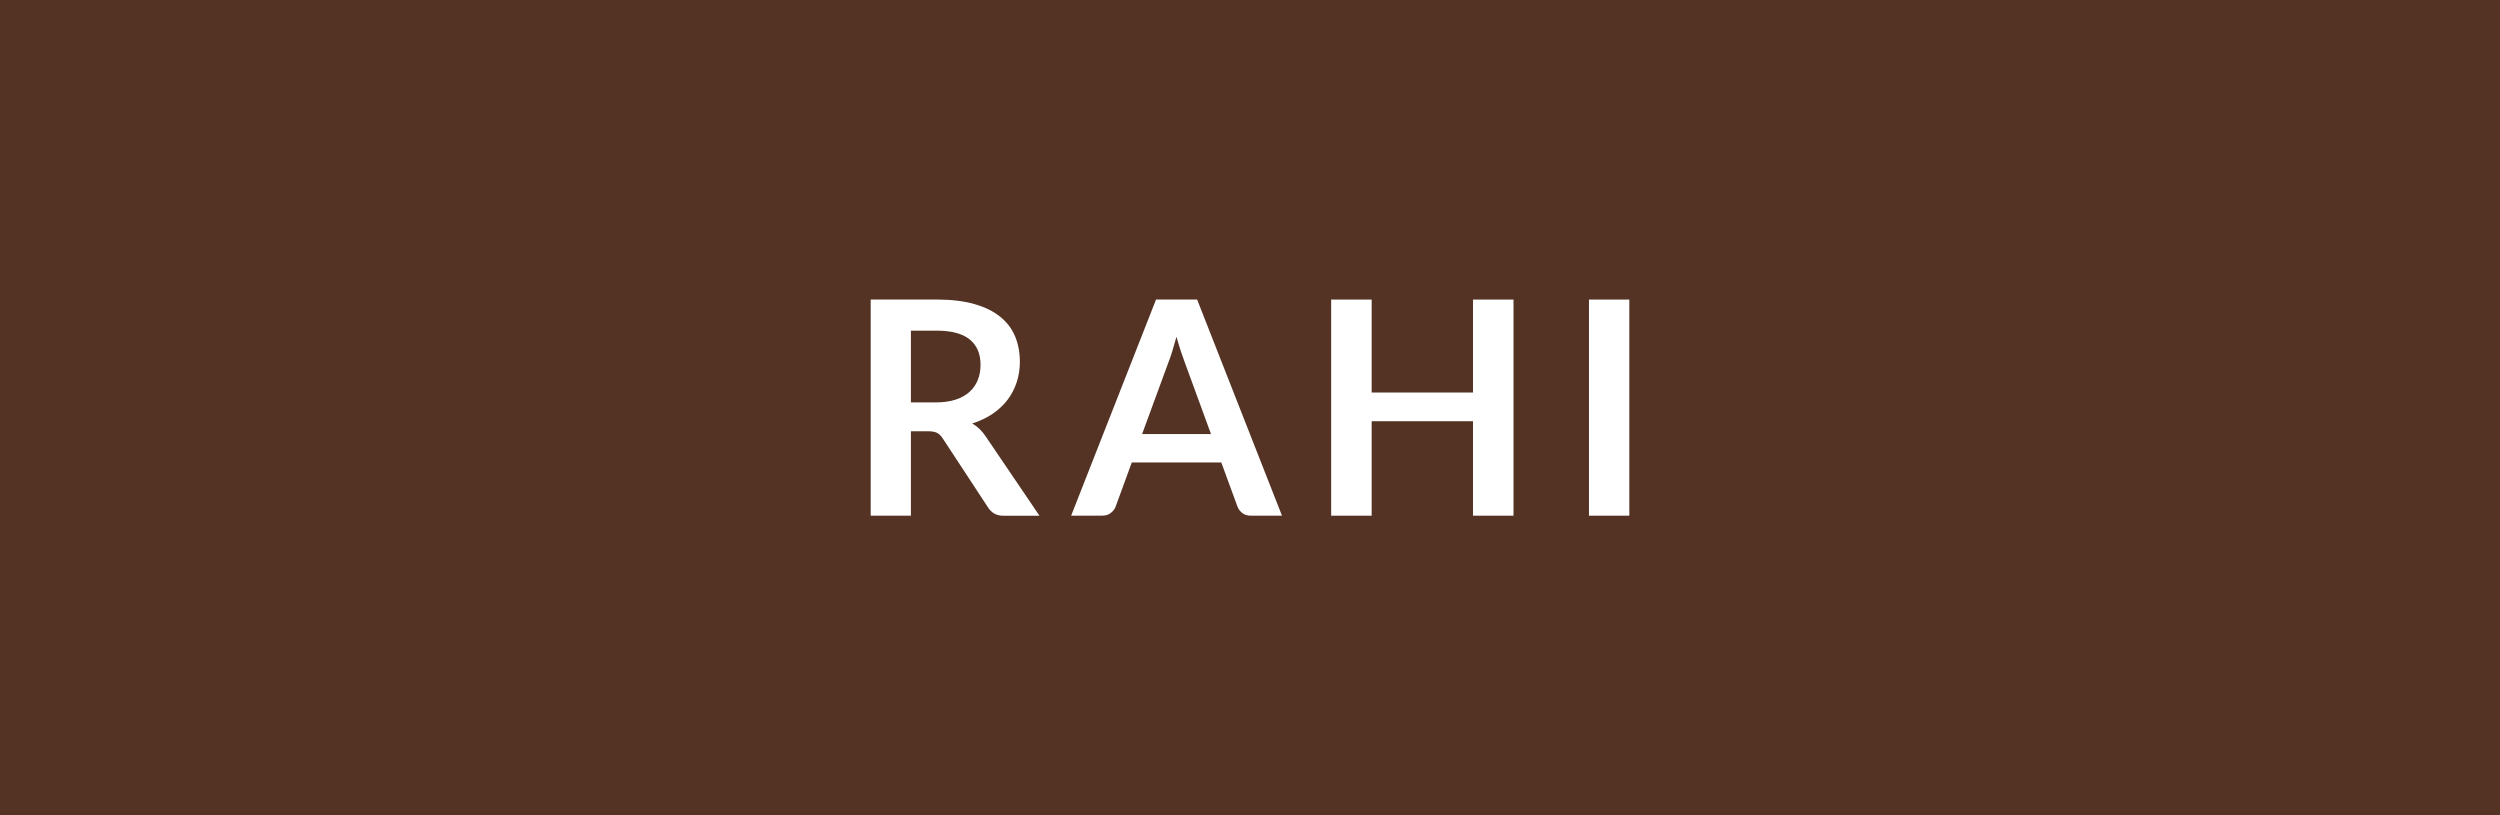 <svg xmlns="http://www.w3.org/2000/svg" width="92" height="30" viewBox="0 0 92 30"><style>.a{fill:#FFF;}</style><rect width="92" height="30" fill="#543324"/><path d="M33.521 15.869v3.107h-1.479v-7.953h2.425c0.543 0 1.007 0.056 1.395 0.168 0.387 0.111 0.704 0.269 0.951 0.47 0.248 0.202 0.429 0.443 0.545 0.724 0.115 0.28 0.173 0.59 0.173 0.927 0 0.268-0.039 0.521-0.118 0.759 -0.079 0.238-0.192 0.455-0.341 0.649s-0.332 0.364-0.55 0.512c-0.218 0.146-0.466 0.264-0.745 0.352 0.187 0.106 0.349 0.259 0.484 0.457l1.991 2.937h-1.331c-0.128 0-0.237-0.025-0.327-0.077 -0.09-0.051-0.166-0.124-0.229-0.22l-1.672-2.547c-0.062-0.095-0.131-0.163-0.206-0.203s-0.186-0.061-0.333-0.061H33.521zM33.521 14.808h0.924c0.279 0 0.521-0.035 0.729-0.104 0.207-0.069 0.377-0.166 0.511-0.289 0.134-0.122 0.234-0.269 0.3-0.437 0.066-0.169 0.099-0.354 0.099-0.556 0-0.403-0.133-0.714-0.399-0.93 -0.266-0.217-0.672-0.324-1.218-0.324h-0.946V14.808z" class="a"/><path d="M47.177 18.977h-1.144c-0.128 0-0.234-0.032-0.316-0.097 -0.082-0.063-0.142-0.144-0.179-0.239l-0.594-1.622h-3.294l-0.594 1.622c-0.029 0.085-0.087 0.162-0.173 0.231 -0.086 0.069-0.191 0.104-0.316 0.104h-1.149l3.124-7.953h1.512L47.177 18.977zM42.029 15.974h2.536l-0.968-2.646c-0.044-0.117-0.093-0.256-0.146-0.415 -0.053-0.16-0.105-0.333-0.157-0.521 -0.052 0.188-0.102 0.361-0.151 0.523 -0.049 0.161-0.098 0.302-0.146 0.423L42.029 15.974z" class="a"/><path d="M55.697 18.977h-1.491v-3.476h-3.729v3.476h-1.49v-7.953h1.49v3.421h3.729v-3.421h1.491V18.977z" class="a"/><path d="M59.959 18.977h-1.485v-7.953h1.485V18.977z" class="a"/></svg>